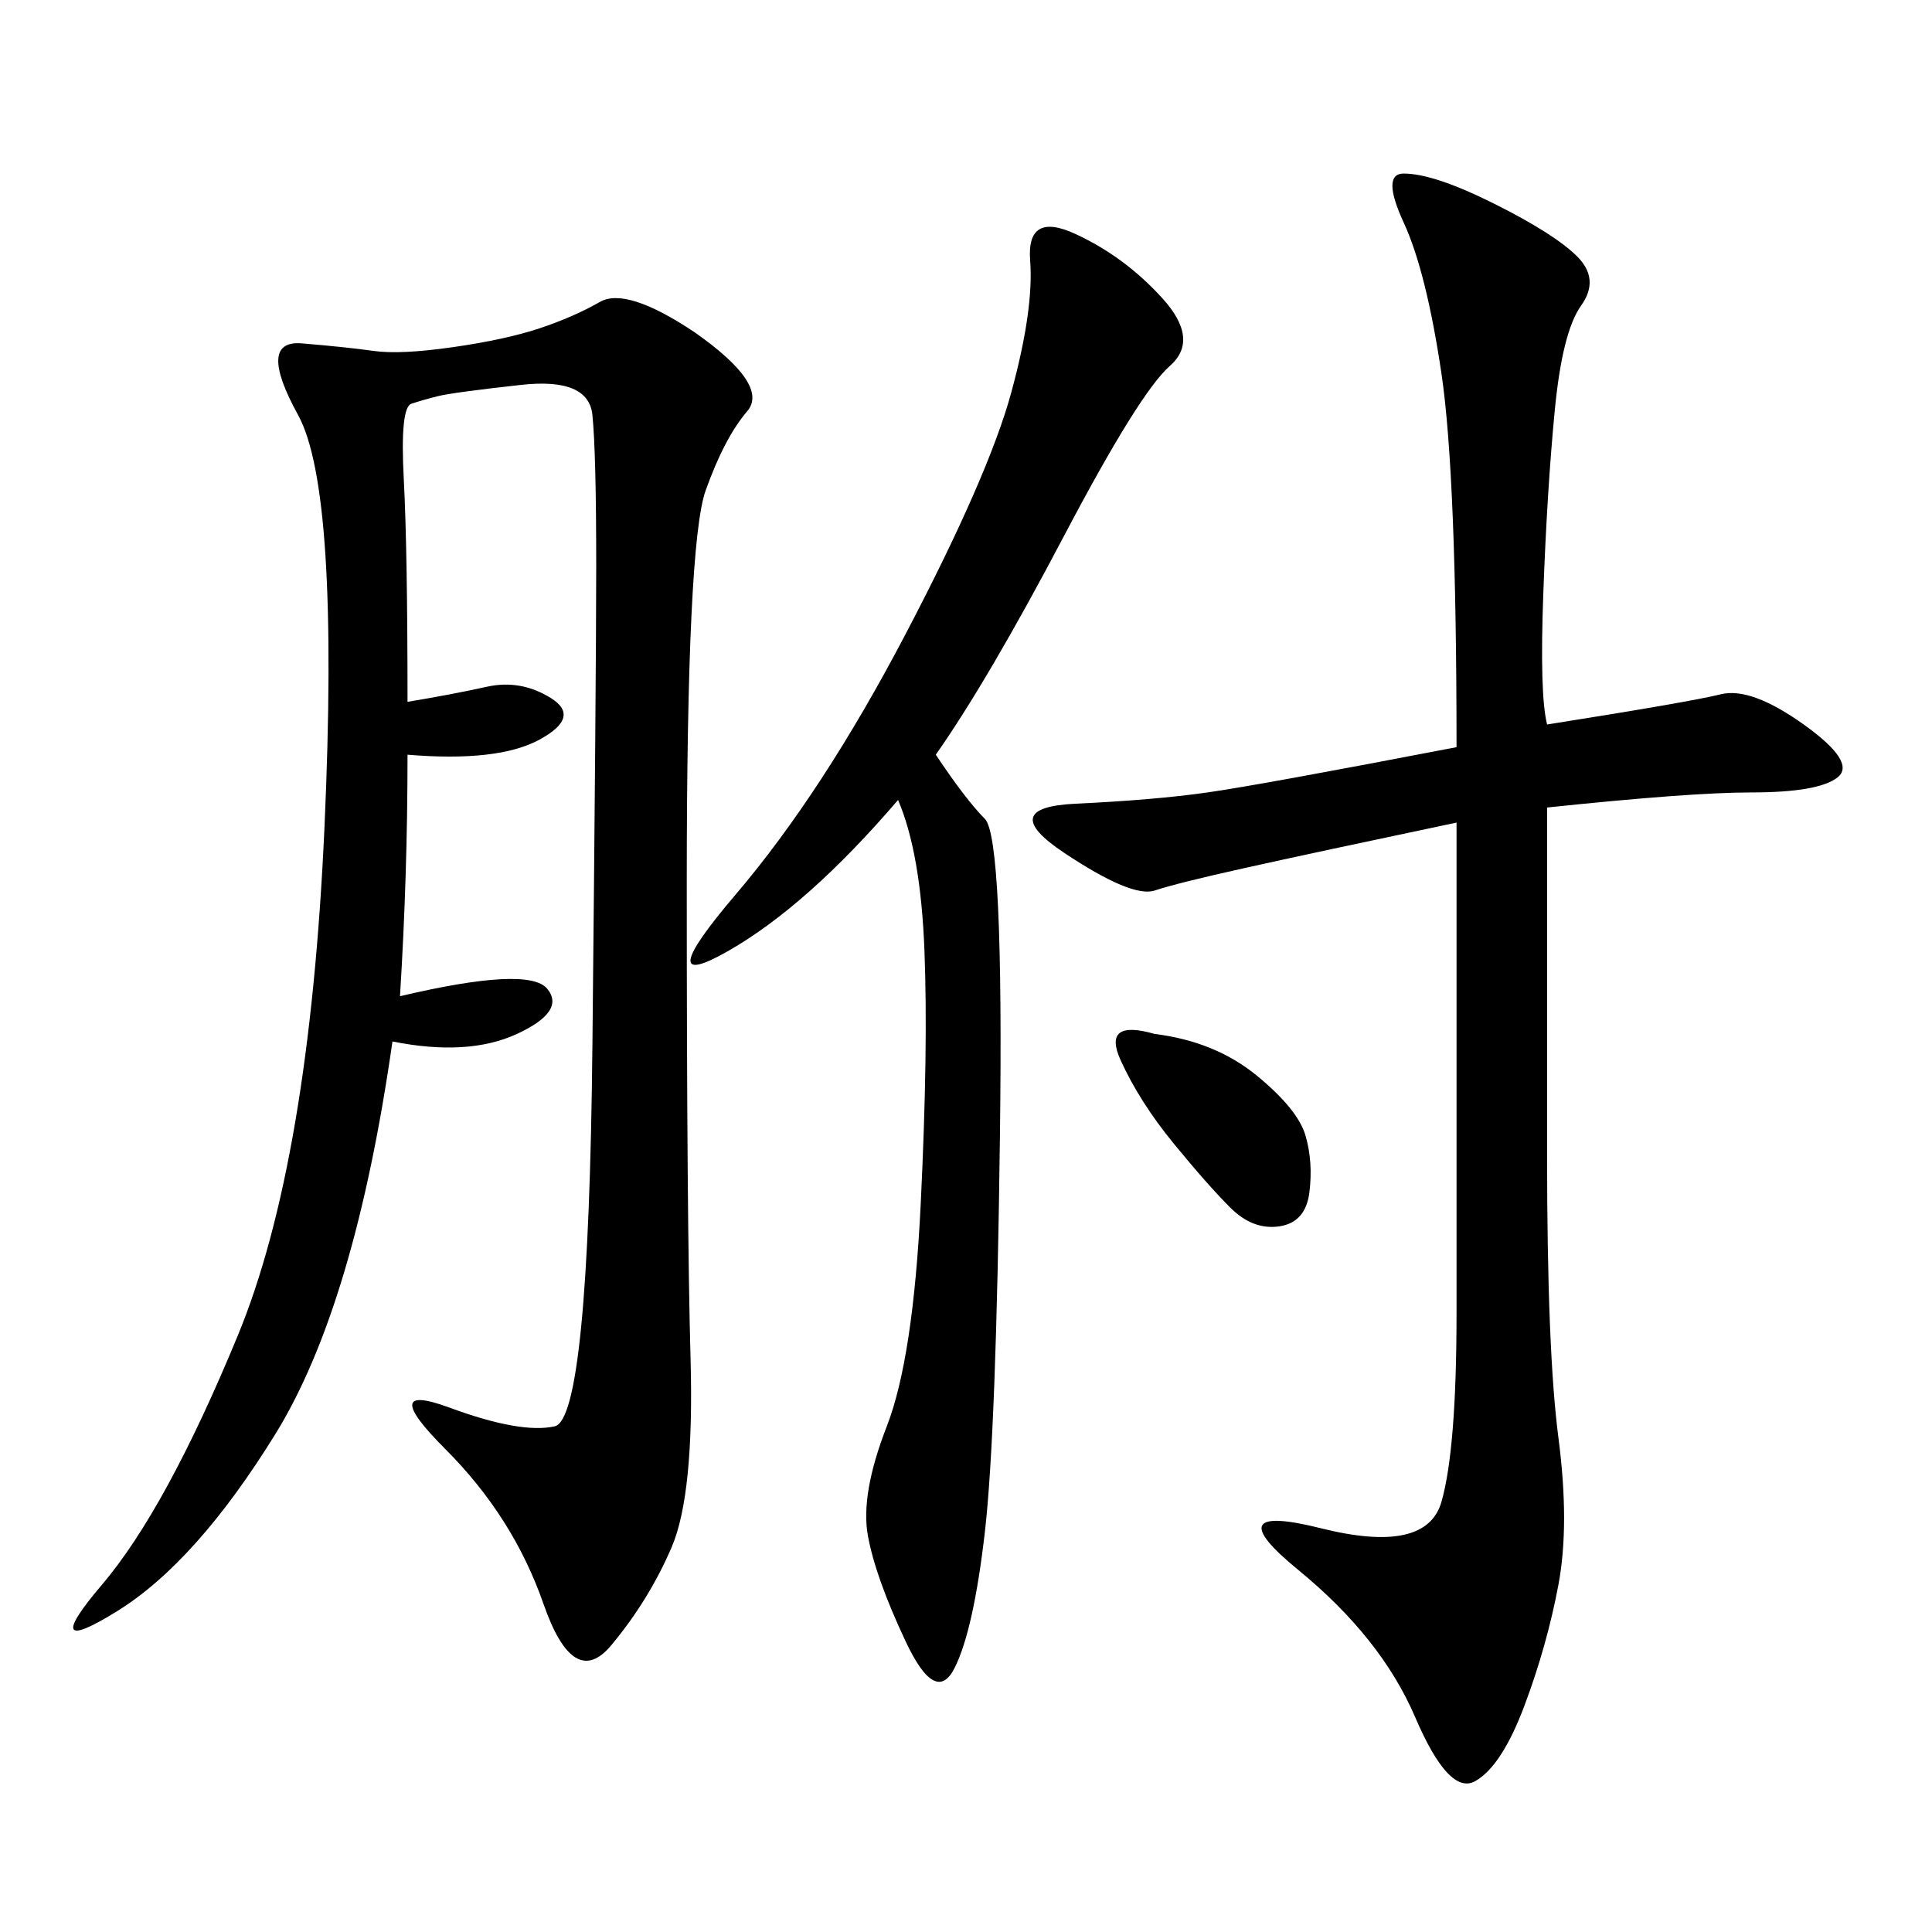 <svg xmlns="http://www.w3.org/2000/svg" xmlns:xlink="http://www.w3.org/1999/xlink" width="300" height="300"><path d="M63.28 108.98Q70.31 107.81 75.59 106.64Q80.86 105.47 85.55 108.40Q90.23 111.33 83.79 114.84Q77.34 118.36 63.28 117.19L63.28 117.19Q63.28 135.94 62.11 154.69L62.11 154.69Q82.03 150 84.96 153.52Q87.89 157.03 80.27 160.55Q72.66 164.06 60.94 161.72L60.94 161.72Q55.08 202.73 42.77 222.66Q30.47 242.58 18.16 250.20Q5.86 257.81 15.82 246.09Q25.78 234.38 36.91 207.42Q48.05 180.47 50.39 128.32Q52.73 76.17 46.29 64.45Q39.84 52.73 46.88 53.32Q53.91 53.91 58.01 54.49Q62.11 55.08 70.31 53.91Q78.52 52.73 83.79 50.98Q89.06 49.22 93.16 46.88Q97.27 44.53 107.81 51.56L107.81 51.56Q119.53 59.77 116.02 63.87Q112.50 67.97 109.57 76.17Q106.64 84.38 106.64 137.11L106.64 137.11Q106.64 189.84 107.23 210.94Q107.81 232.03 104.30 240.23Q100.78 248.44 94.92 255.47Q89.06 262.50 84.38 249.02Q79.69 235.55 69.14 225Q58.59 214.45 69.73 218.55Q80.86 222.66 86.13 221.48Q91.41 220.31 91.99 162.30Q92.58 104.30 92.58 87.89L92.58 87.89Q92.58 70.31 91.99 64.45Q91.41 58.59 80.86 59.77Q70.31 60.94 67.97 61.52Q65.63 62.11 63.87 62.70Q62.11 63.28 62.70 74.41Q63.28 85.55 63.28 108.98L63.28 108.98ZM226.17 116.02Q226.17 73.83 223.83 58.01Q221.48 42.19 217.97 34.57Q214.45 26.95 217.97 26.95L217.97 26.95Q222.66 26.95 232.03 31.64Q241.41 36.33 244.92 39.84Q248.44 43.36 245.51 47.46Q242.58 51.56 241.41 63.87Q240.23 76.17 239.65 91.99Q239.06 107.81 240.23 112.50L240.23 112.50Q262.50 108.98 267.19 107.81Q271.88 106.64 280.08 112.50Q288.28 118.36 285.35 120.70Q282.42 123.05 271.88 123.05L271.88 123.05Q262.50 123.05 240.23 125.39L240.23 125.39L240.23 179.30Q240.23 209.77 241.99 223.24Q243.75 236.72 241.99 246.09Q240.23 255.47 236.72 264.84Q233.20 274.22 229.10 276.56Q225 278.91 219.73 266.60Q214.45 254.30 201.56 243.75Q188.67 233.20 205.08 237.30Q221.48 241.41 223.83 233.20Q226.17 225 226.17 203.91L226.17 203.91L226.17 127.73Q203.91 132.42 193.36 134.77Q182.81 137.11 179.30 138.28Q175.78 139.45 165.23 132.42Q154.69 125.39 166.99 124.80Q179.30 124.22 187.50 123.05Q195.70 121.88 226.17 116.02L226.17 116.02ZM145.31 117.19Q150 124.22 152.93 127.15Q155.86 130.08 155.27 176.37Q154.69 222.66 152.93 237.89Q151.17 253.13 148.24 258.98Q145.31 264.84 140.63 254.88Q135.94 244.92 134.77 238.48Q133.59 232.03 137.70 221.48Q141.80 210.94 142.97 186.91Q144.14 162.89 143.55 147.66Q142.97 132.42 139.45 124.22L139.45 124.22Q125.39 140.63 113.09 147.66Q100.78 154.69 114.26 138.87Q127.73 123.05 140.63 98.44Q153.52 73.83 157.03 60.94Q160.55 48.05 159.96 40.43Q159.38 32.81 166.99 36.33Q174.61 39.84 180.47 46.29Q186.33 52.73 181.64 56.84Q176.95 60.94 165.23 83.20Q153.52 105.47 145.31 117.19L145.31 117.19ZM179.30 160.55Q188.67 161.72 195.12 166.99Q201.56 172.27 202.73 176.37Q203.91 180.47 203.32 185.16Q202.73 189.84 198.63 190.43Q194.53 191.02 191.02 187.50Q187.50 183.98 182.23 177.54Q176.95 171.09 174.02 164.65Q171.09 158.20 179.30 160.55L179.30 160.55Z"/></svg>
